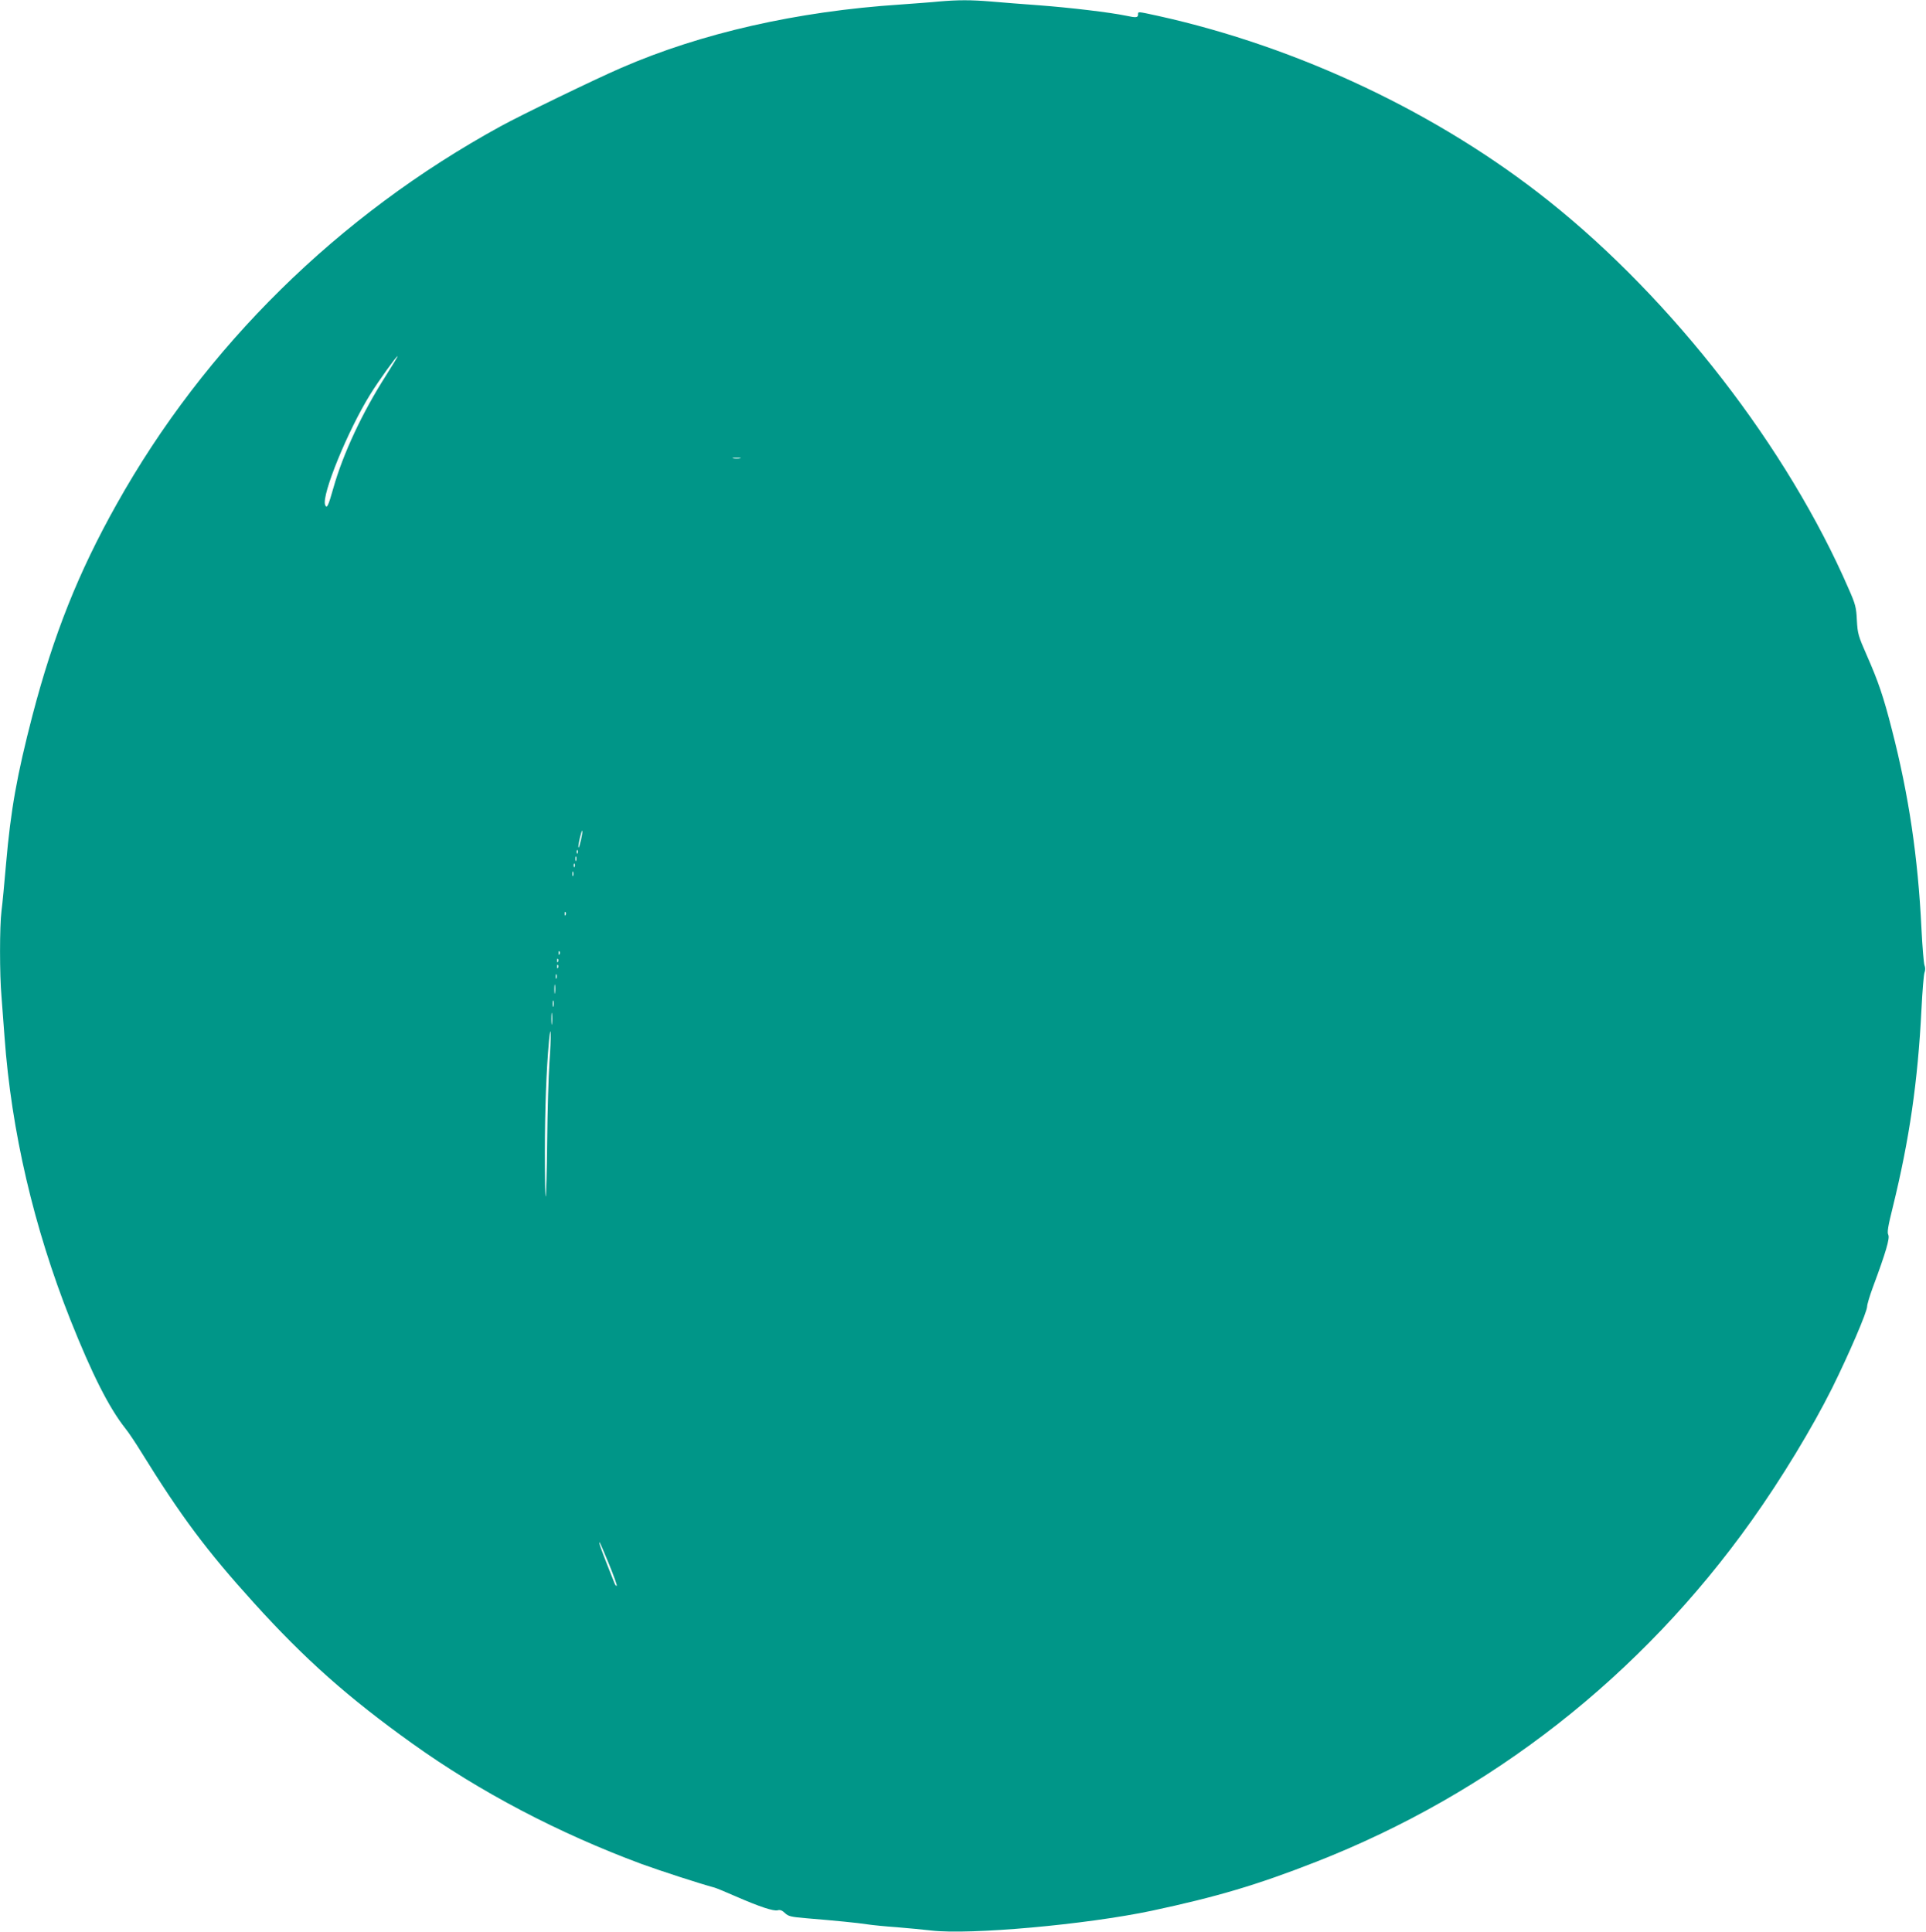 <?xml version="1.0" standalone="no"?>
<!DOCTYPE svg PUBLIC "-//W3C//DTD SVG 20010904//EN"
 "http://www.w3.org/TR/2001/REC-SVG-20010904/DTD/svg10.dtd">
<svg version="1.0" xmlns="http://www.w3.org/2000/svg"
 width="1276pt" height="1280pt" viewBox="0 0 1276 1280"
 preserveAspectRatio="xMidYMid meet">
<g transform="translate(0,1280) scale(0.1,-0.1)"
fill="#009688" stroke="none">
<path d="M6220 12790 c-47 -5 -161 -13 -255 -20 -686 -45 -1321 -190 -1850
-420 -180 -78 -664 -313 -799 -387 -1076 -590 -1958 -1458 -2544 -2505 -253
-451 -417 -863 -557 -1398 -103 -397 -144 -626 -175 -984 -11 -127 -24 -267
-30 -311 -13 -101 -13 -425 0 -569 5 -61 14 -181 20 -266 45 -625 194 -1263
436 -1874 145 -364 256 -583 365 -721 22 -27 67 -95 101 -150 268 -433 436
-658 750 -1005 335 -371 628 -631 1051 -933 447 -320 965 -592 1517 -797 126
-46 388 -131 485 -157 11 -3 74 -29 140 -58 156 -68 249 -99 277 -92 16 5 30
-1 48 -18 23 -22 39 -26 145 -35 194 -16 336 -30 400 -40 33 -5 121 -14 195
-19 74 -6 178 -16 230 -22 257 -30 1025 39 1461 131 430 92 695 170 1088 324
1160 454 2153 1231 2885 2260 196 275 403 616 535 881 109 220 231 503 231
539 0 13 17 70 38 127 86 231 114 327 102 348 -8 16 -2 55 30 183 110 448 166
832 190 1312 6 120 15 229 20 242 6 15 6 34 0 48 -5 13 -14 122 -20 241 -23
476 -84 886 -196 1321 -56 219 -89 316 -165 489 -58 132 -62 146 -67 235 -4
86 -9 106 -55 210 -403 929 -1163 1913 -1986 2568 -729 581 -1658 1021 -2590
1227 -134 29 -131 29 -131 11 0 -23 -11 -25 -80 -10 -107 22 -366 53 -577 69
-109 8 -252 19 -318 25 -133 11 -217 11 -345 0z m-3662 -2477 c-157 -245 -285
-519 -349 -745 -34 -121 -44 -142 -55 -113 -25 64 151 494 299 732 57 92 173
253 181 253 3 0 -32 -57 -76 -127z m2345 -550 c-13 -2 -33 -2 -45 0 -13 2 -3
4 22 4 25 0 35 -2 23 -4z m-1054 -2527 c-7 -31 -14 -54 -16 -52 -3 3 1 30 8
60 7 31 14 54 16 52 3 -3 -1 -30 -8 -60z m-22 -88 c-3 -8 -6 -5 -6 6 -1 11 2
17 5 13 3 -3 4 -12 1 -19z m-10 -50 c-3 -7 -5 -2 -5 12 0 14 2 19 5 13 2 -7 2
-19 0 -25z m-10 -40 c-3 -8 -6 -5 -6 6 -1 11 2 17 5 13 3 -3 4 -12 1 -19z
m-10 -60 c-3 -7 -5 -2 -5 12 0 14 2 19 5 13 2 -7 2 -19 0 -25z m-50 -260 c-3
-8 -6 -5 -6 6 -1 11 2 17 5 13 3 -3 4 -12 1 -19z m-40 -260 c-3 -8 -6 -5 -6 6
-1 11 2 17 5 13 3 -3 4 -12 1 -19z m-10 -50 c-3 -8 -6 -5 -6 6 -1 11 2 17 5
13 3 -3 4 -12 1 -19z m0 -40 c-3 -8 -6 -5 -6 6 -1 11 2 17 5 13 3 -3 4 -12 1
-19z m-10 -70 c-3 -7 -5 -2 -5 12 0 14 2 19 5 13 2 -7 2 -19 0 -25z m-10 -95
c-2 -16 -4 -5 -4 22 0 28 2 40 4 28 2 -13 2 -35 0 -50z m-10 -90 c-3 -10 -5
-2 -5 17 0 19 2 27 5 18 2 -10 2 -26 0 -35z m-10 -115 c-2 -18 -4 -4 -4 32 0
36 2 50 4 33 2 -18 2 -48 0 -65z m-17 -258 c-6 -91 -13 -326 -15 -524 -2 -197
-7 -361 -10 -364 -3 -3 -5 129 -5 294 0 286 10 550 27 734 13 144 16 35 3
-140z m395 -3324 c31 -76 54 -140 51 -143 -3 -3 -10 5 -15 18 -5 13 -27 69
-49 124 -42 107 -58 153 -49 145 3 -3 31 -68 62 -144z"/>
</g>
</svg>
